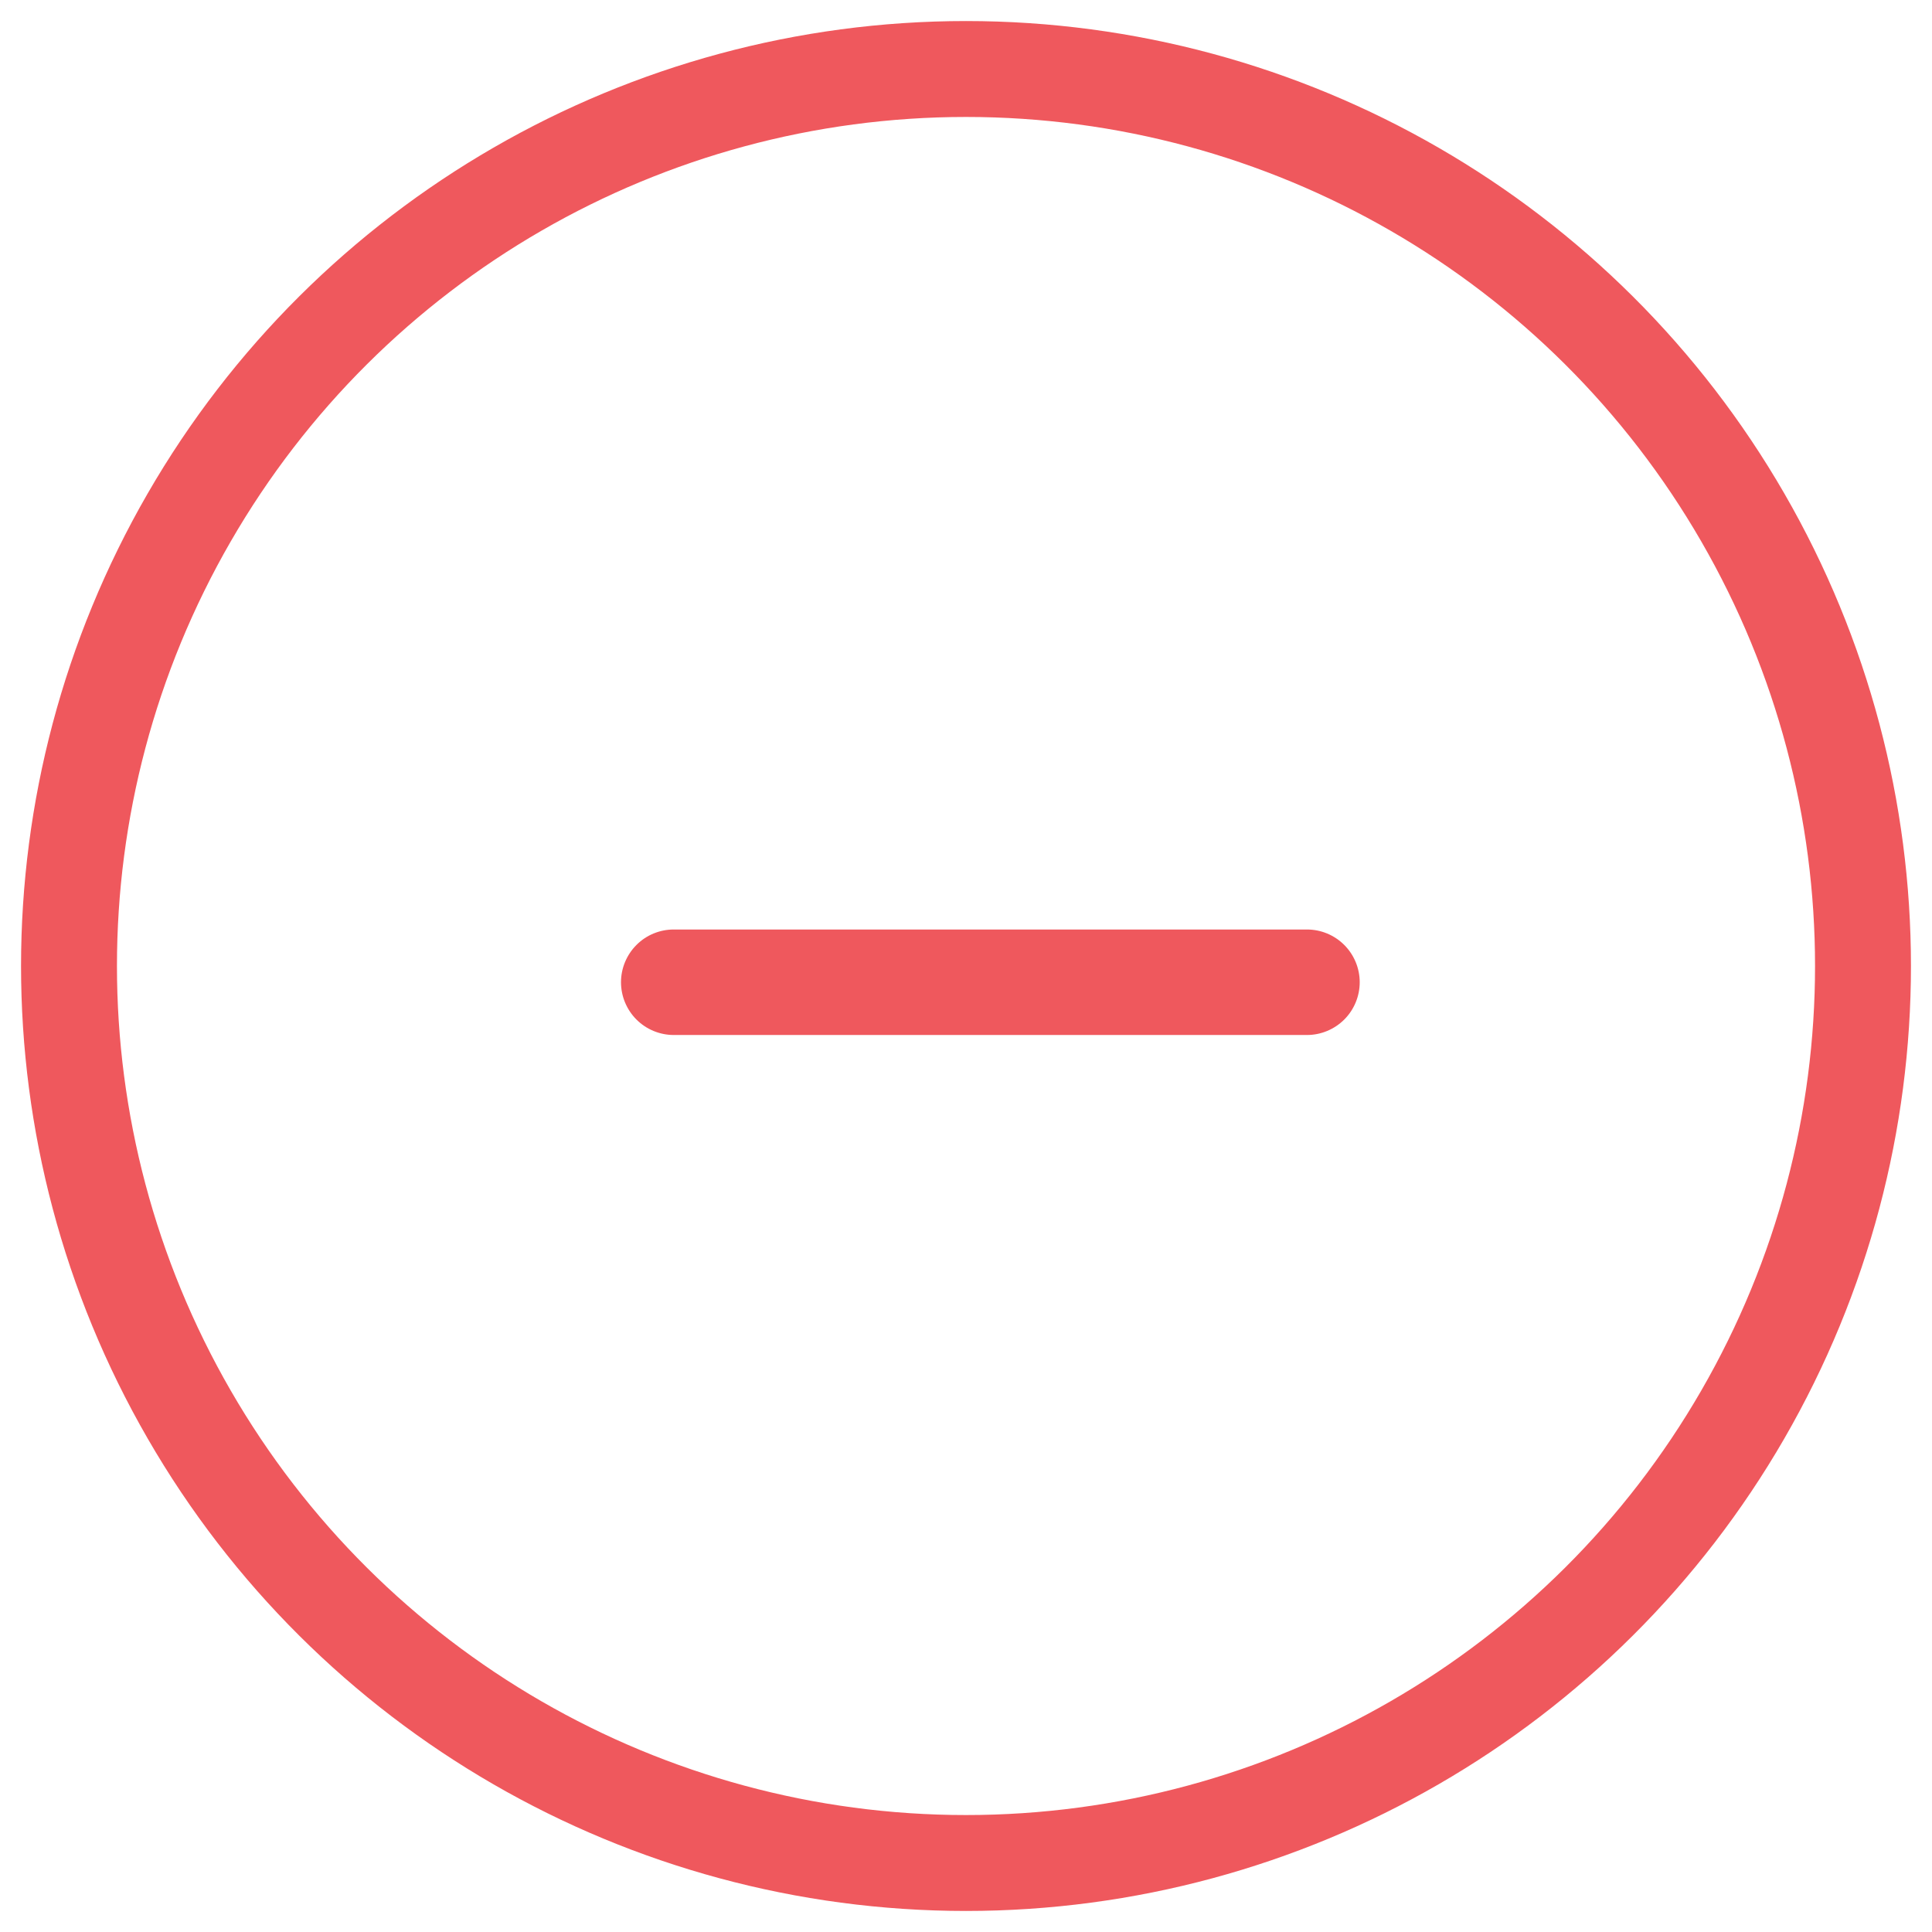 <svg width="28" height="28" viewBox="0 0 28 28" fill="none" xmlns="http://www.w3.org/2000/svg">
<path d="M19.706 14.235C19.706 14.438 19.625 14.633 19.482 14.776C19.338 14.919 19.144 15 18.941 15L9.765 15C9.562 15 9.367 14.919 9.224 14.776C9.081 14.633 9 14.438 9 14.235C9 14.033 9.081 13.838 9.224 13.695C9.367 13.551 9.562 13.471 9.765 13.471L18.941 13.471C19.144 13.471 19.338 13.551 19.482 13.695C19.625 13.838 19.706 14.033 19.706 14.235Z" fill="#EF585D"/>
<circle cx="14" cy="14" r="13" transform="rotate(-90 14 14)" stroke="#EF585D" stroke-width="1.39"/>
</svg>
